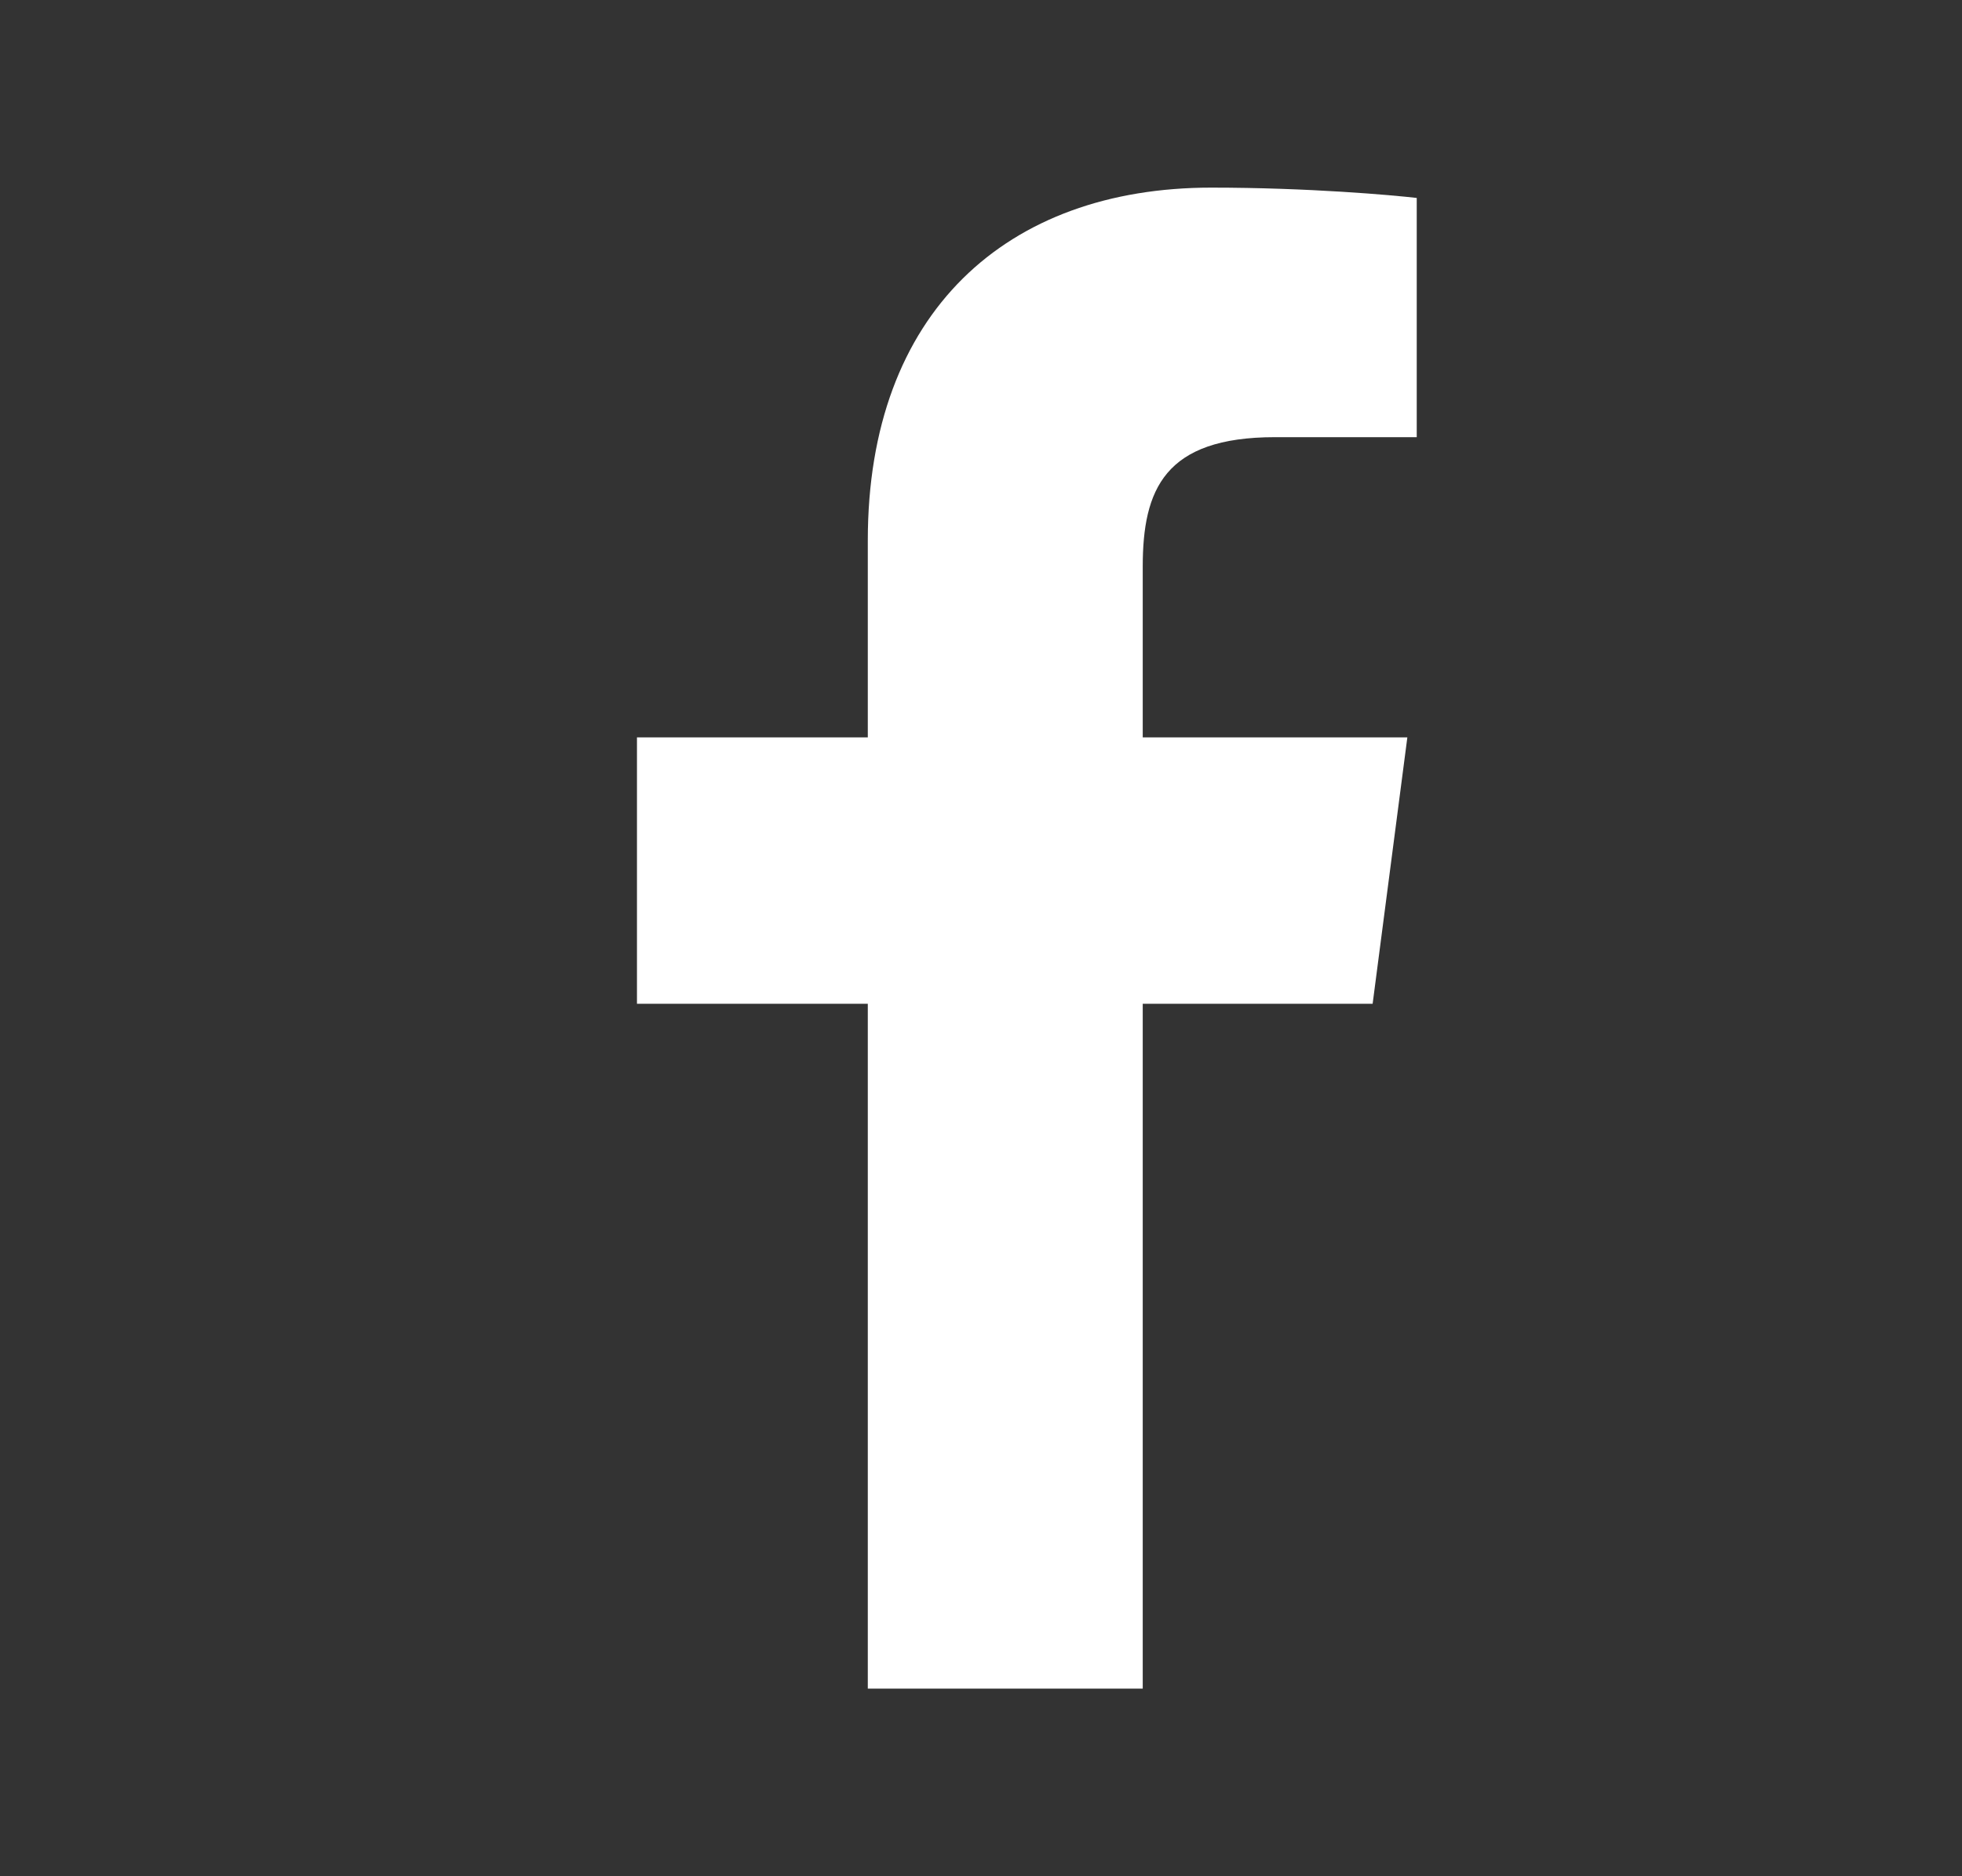 <svg width="23" height="22" viewBox="0 0 23 22" fill="none" xmlns="http://www.w3.org/2000/svg">
<rect x="0" y="0" width="23" height="22" fill="#333333" stroke="none"/>
<path d="M10.173 19.8H13.396V11.77H16.091L16.498 8.646H13.396V6.644C13.396 5.742 13.649 5.126 14.947 5.126H16.608V2.321C16.322 2.288 15.343 2.2 14.199 2.2C11.801 2.2 10.173 3.663 10.173 6.336V8.646H7.467V11.77H10.173V19.8Z" fill="white"/>
</svg>
